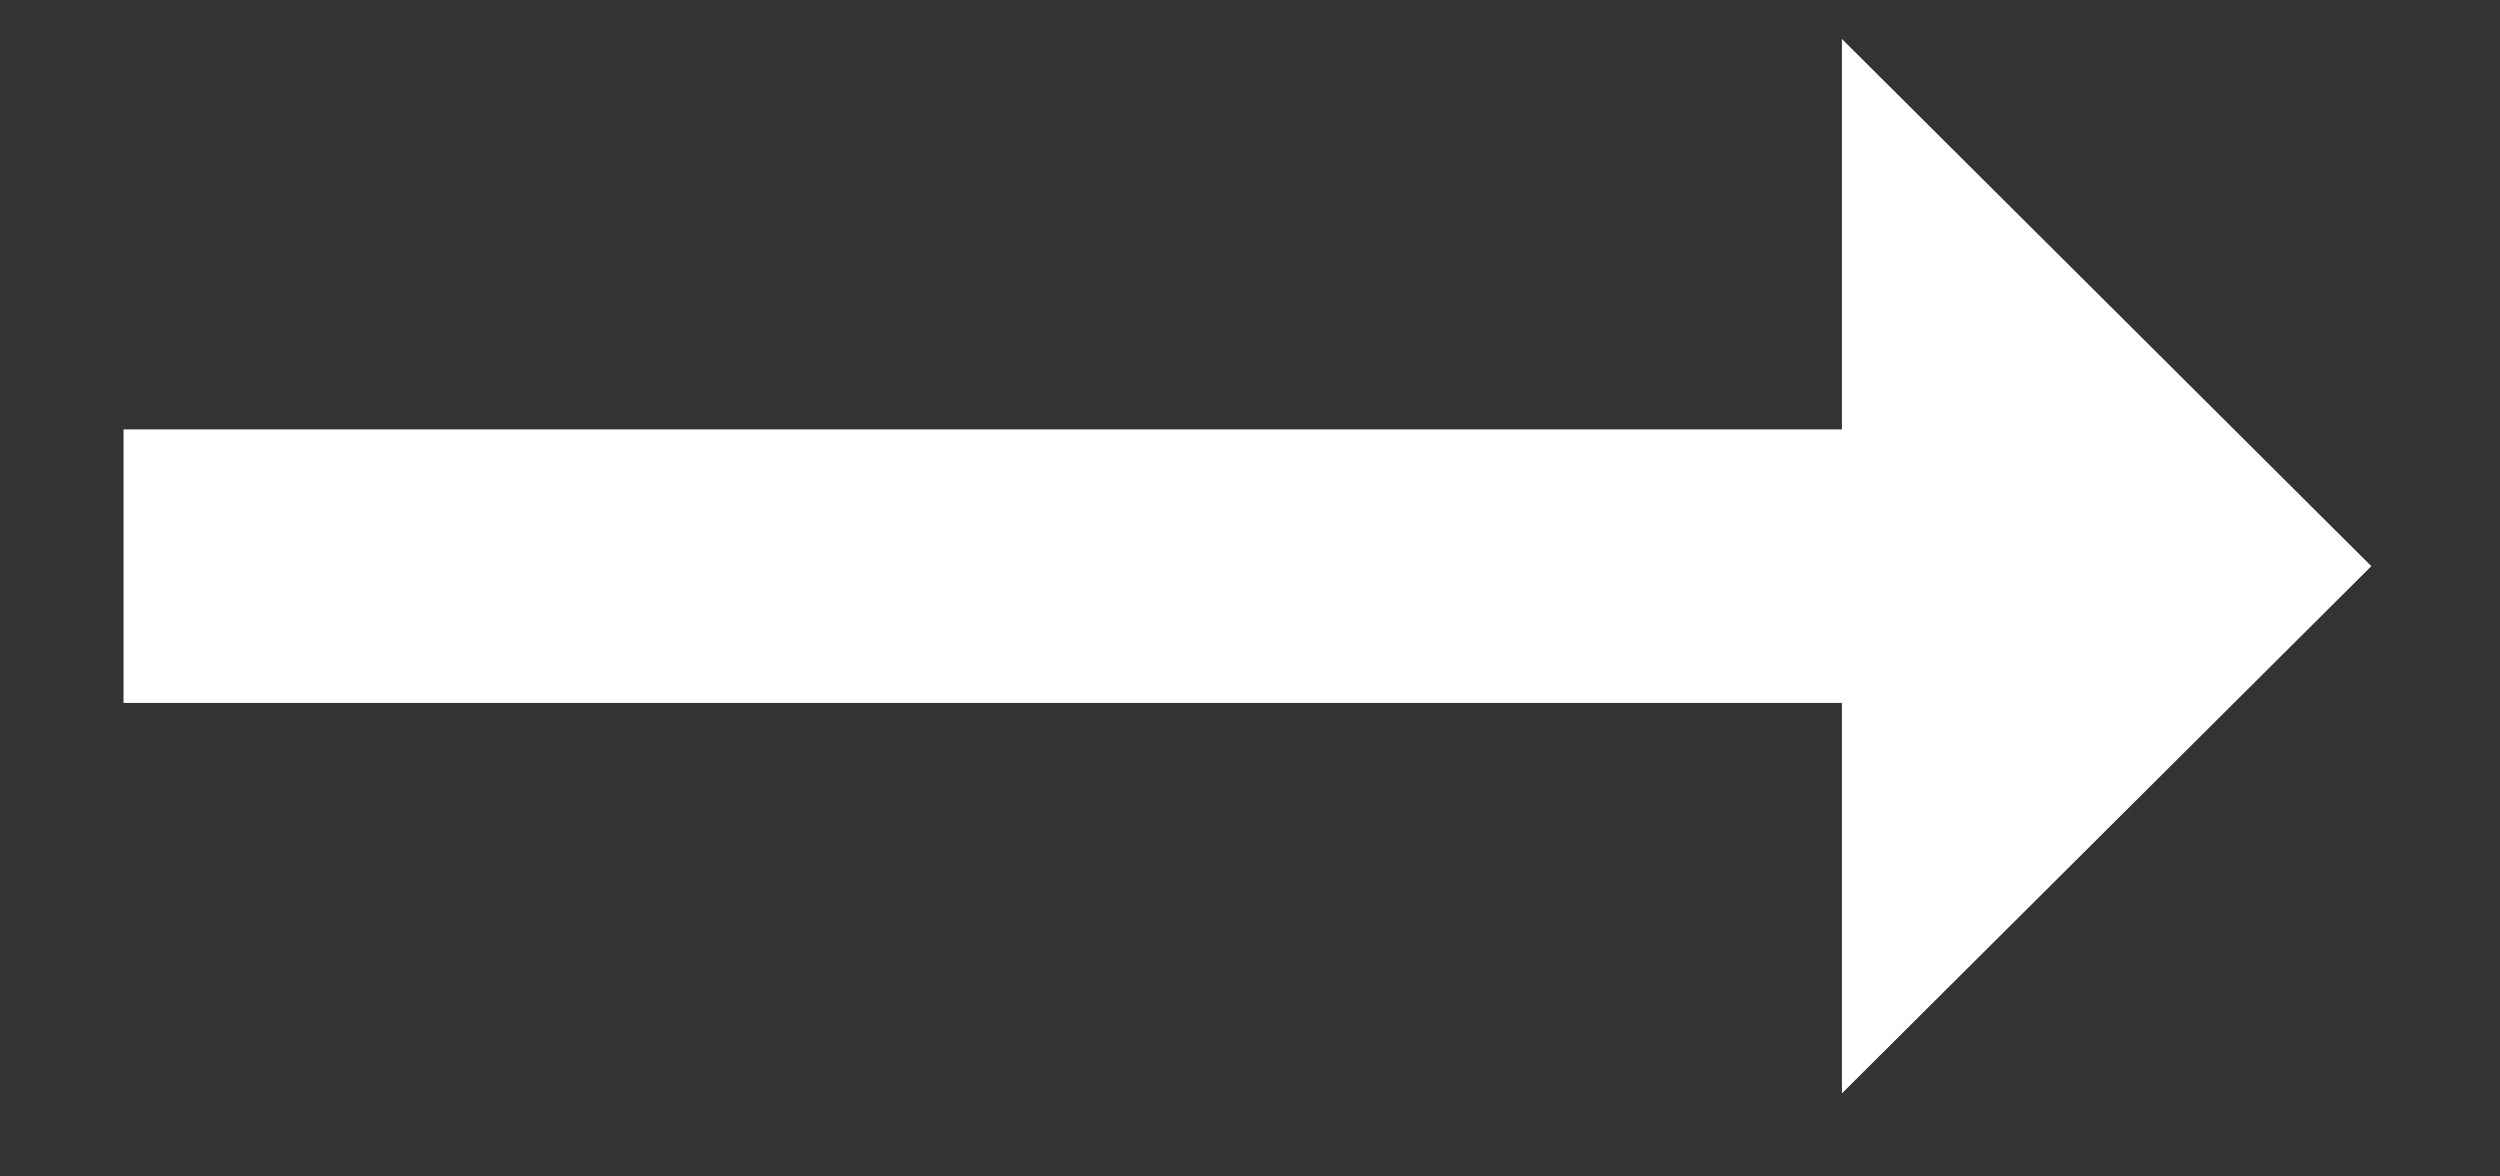 <svg width="17" height="8" viewBox="0 0 17 8" fill="none" xmlns="http://www.w3.org/2000/svg">
<rect x="0" y="0" width="17" height="8" fill="#333333" stroke="none"/>
<path d="M0.84 4.78V2.92H12.525V0.265L16.125 3.85L12.525 7.435V4.78H0.84Z" fill="white"/>
</svg>
